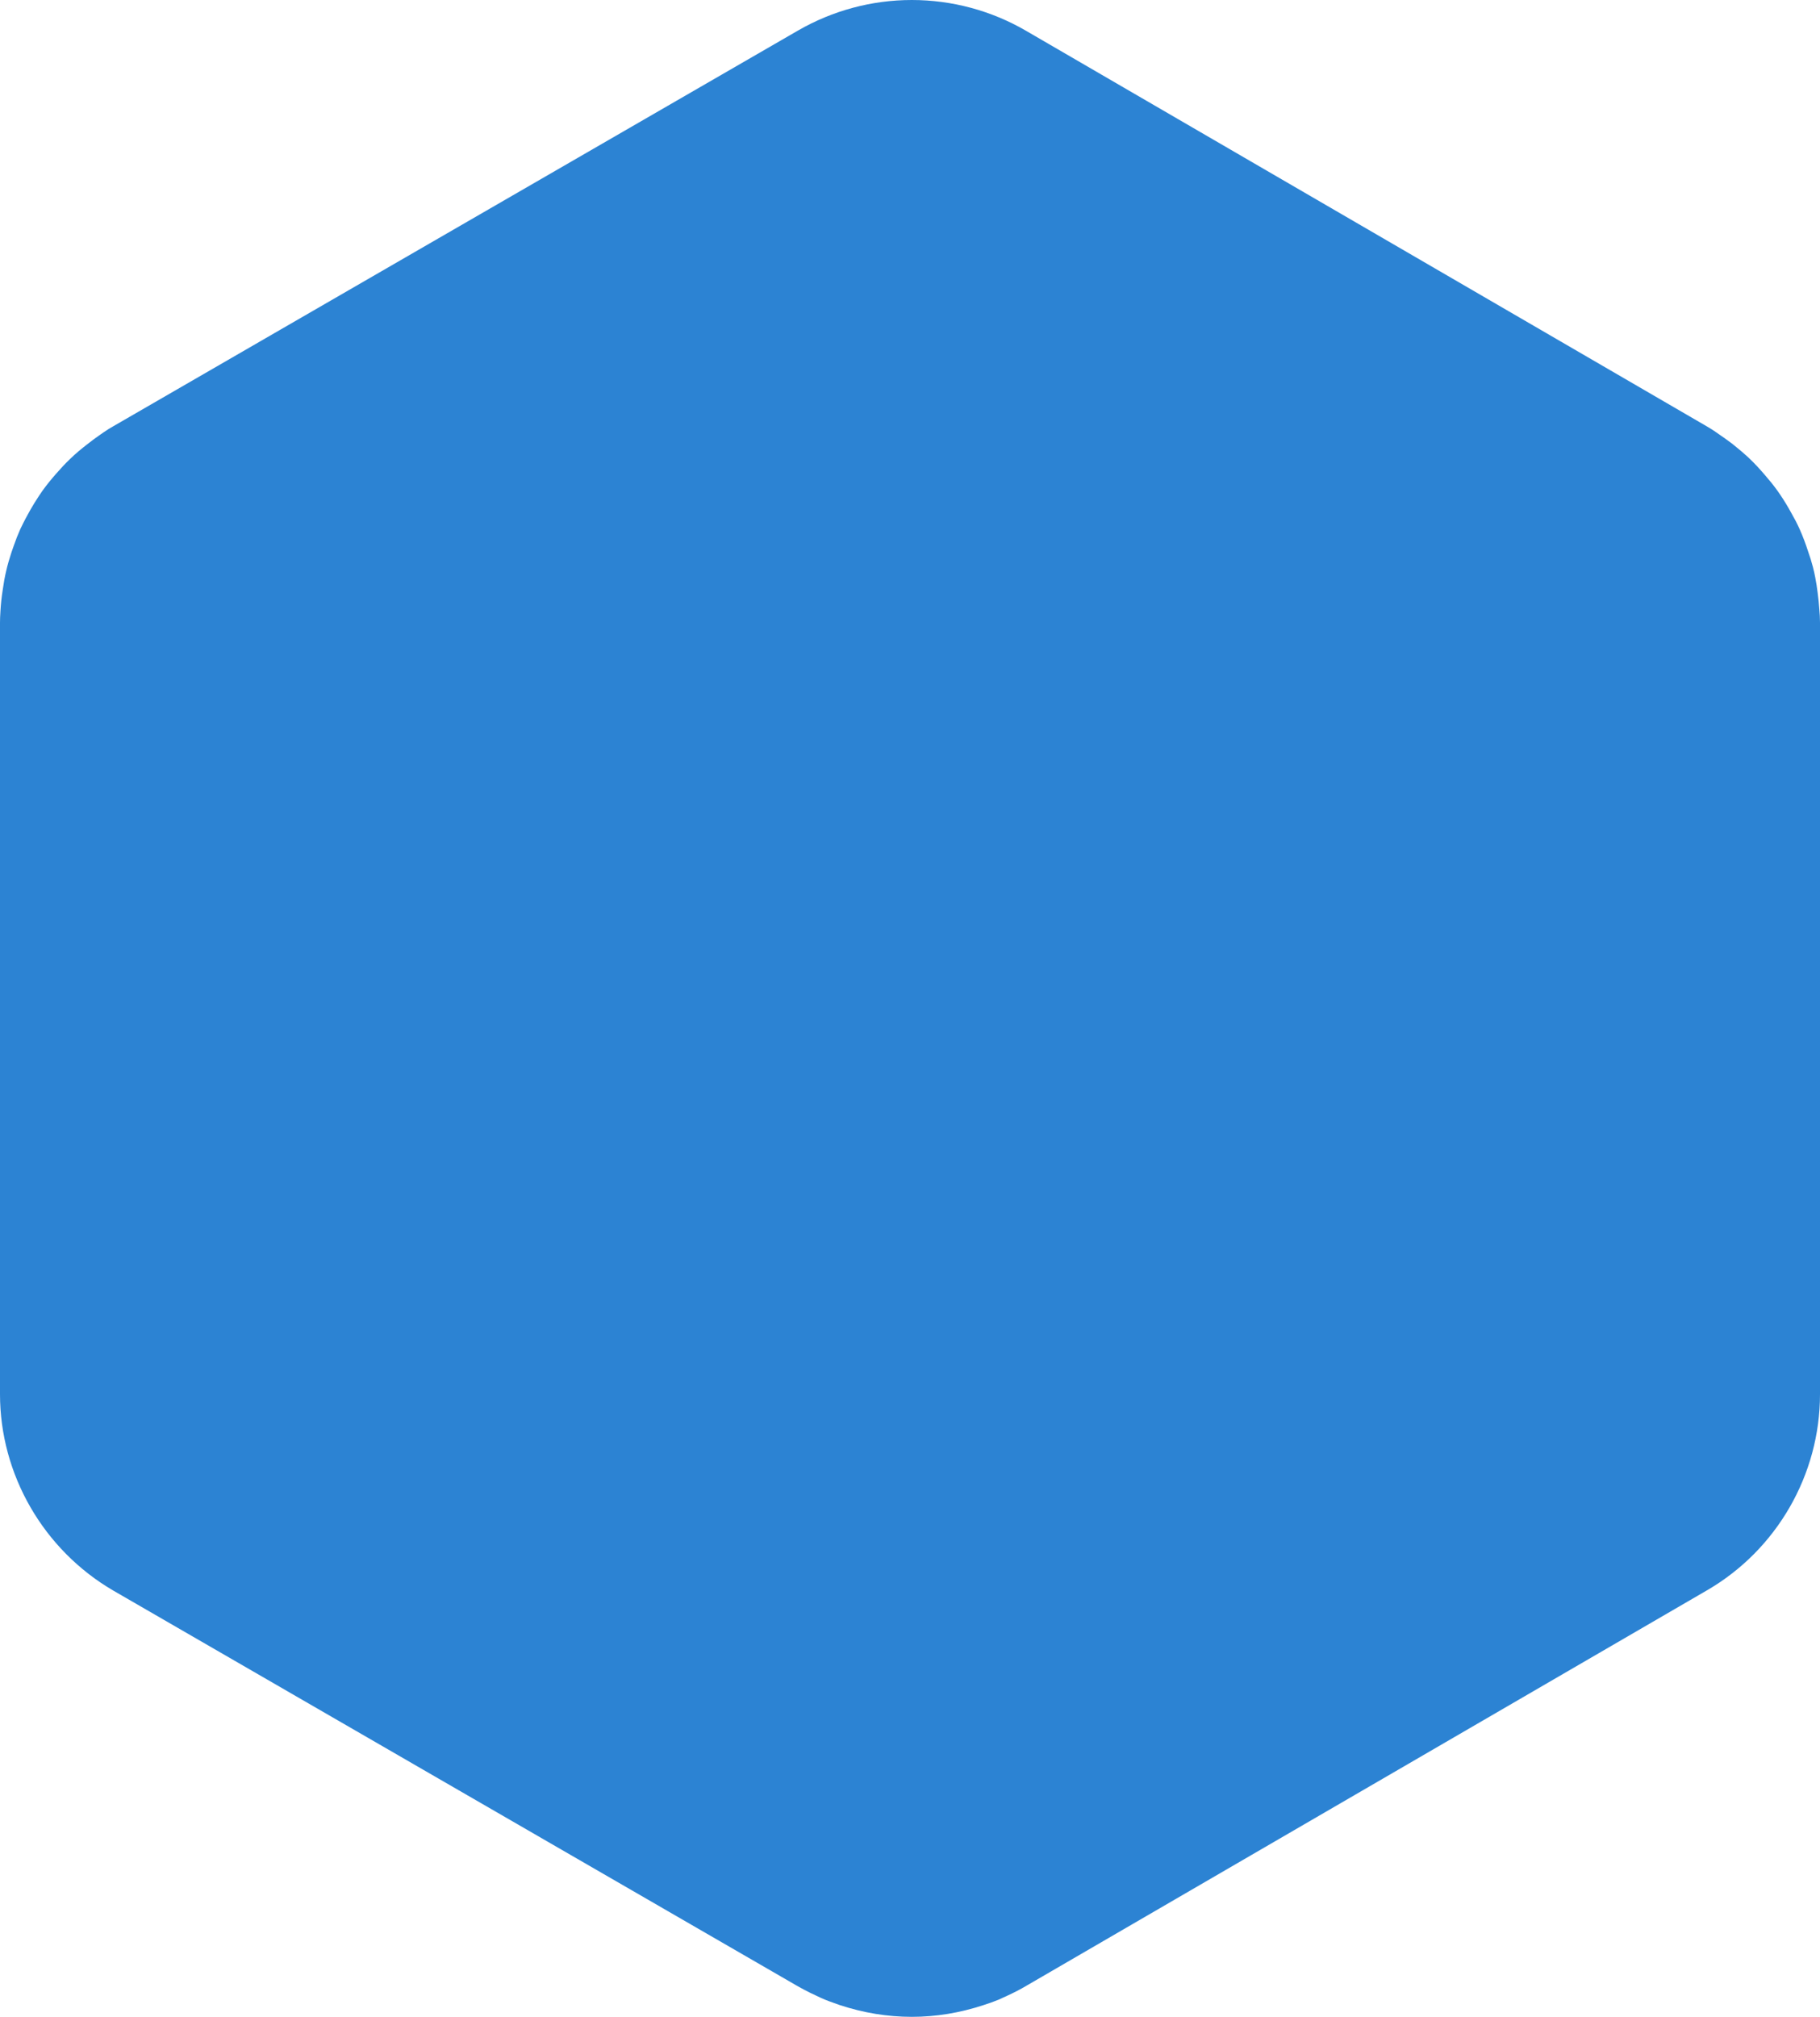 <?xml version="1.0" encoding="UTF-8"?>
<svg xmlns="http://www.w3.org/2000/svg" xmlns:xlink="http://www.w3.org/1999/xlink" width="22.565px" height="25px" viewBox="0 0 22.565 25" version="1.1">
  <title>Mask</title>
  <defs>
    <path d="M307.556,1767.545 C307.552,1767.481 307.545,1767.417 307.536,1767.348 C307.528,1767.284 307.518,1767.219 307.506,1767.157 C307.498,1767.114 307.488,1767.07 307.477,1767.028 C307.46,1766.962 307.44,1766.898 307.418,1766.837 C307.388,1766.743 307.353,1766.65 307.312,1766.558 C307.281,1766.488 307.245,1766.421 307.21,1766.36 L307.177,1766.301 C307.135,1766.228 307.091,1766.158 307.036,1766.081 C306.987,1766.012 306.933,1765.947 306.874,1765.879 C306.823,1765.82 306.761,1765.75 306.676,1765.67 C306.623,1765.621 306.57,1765.576 306.514,1765.531 L306.468,1765.494 C306.418,1765.457 306.367,1765.42 306.311,1765.382 L306.255,1765.343 C306.226,1765.324 306.196,1765.305 306.165,1765.287 L297.72,1760.381 C297.292,1760.132 296.802,1760 296.305,1760 C295.81,1760 295.323,1760.131 294.895,1760.378 L286.404,1765.284 C286.363,1765.307 286.323,1765.332 286.286,1765.358 L286.227,1765.399 C286.179,1765.433 286.132,1765.467 286.082,1765.507 C286.009,1765.563 285.938,1765.622 285.868,1765.69 C285.809,1765.746 285.753,1765.807 285.696,1765.872 C285.639,1765.937 285.581,1766.007 285.528,1766.081 L285.485,1766.144 C285.446,1766.202 285.411,1766.26 285.378,1766.317 C285.338,1766.387 285.302,1766.454 285.252,1766.558 C285.222,1766.625 285.194,1766.696 285.168,1766.772 L285.141,1766.85 C285.116,1766.926 285.094,1767.001 285.076,1767.08 C285.058,1767.156 285.045,1767.231 285.033,1767.317 C285.019,1767.405 285.01,1767.492 285.005,1767.584 C285.002,1767.629 285,1767.677 285,1767.718 L285,1777.282 C285,1778.278 285.539,1779.211 286.404,1779.716 L294.895,1784.623 L294.965,1784.661 C295.015,1784.688 295.066,1784.713 295.125,1784.74 L295.178,1784.765 C295.213,1784.781 295.247,1784.795 295.28,1784.807 C295.304,1784.816 295.39,1784.847 295.411,1784.854 C295.705,1784.951 296.005,1785 296.305,1785 C296.604,1785 296.902,1784.951 297.196,1784.854 C297.256,1784.835 297.315,1784.814 297.377,1784.789 C297.413,1784.773 297.449,1784.757 297.495,1784.735 C297.56,1784.705 297.644,1784.664 297.739,1784.607 L306.164,1779.713 C307.028,1779.212 307.565,1778.281 307.565,1777.282 L307.565,1767.718 C307.565,1767.665 307.562,1767.608 307.556,1767.545" id="path-1"></path>
  </defs>
  <g id="Page-1" stroke="none" stroke-width="1" fill="none" fill-rule="evenodd">
    <g id="local_auth" transform="translate(-285, -1760)">
      <mask id="mask-2" fill="white">
        <use xlink:href="#path-1"></use>
      </mask>
      <use id="Mask" fill="#2C83D3" xlink:href="#path-1"></use>
    </g>
  </g>
</svg>
